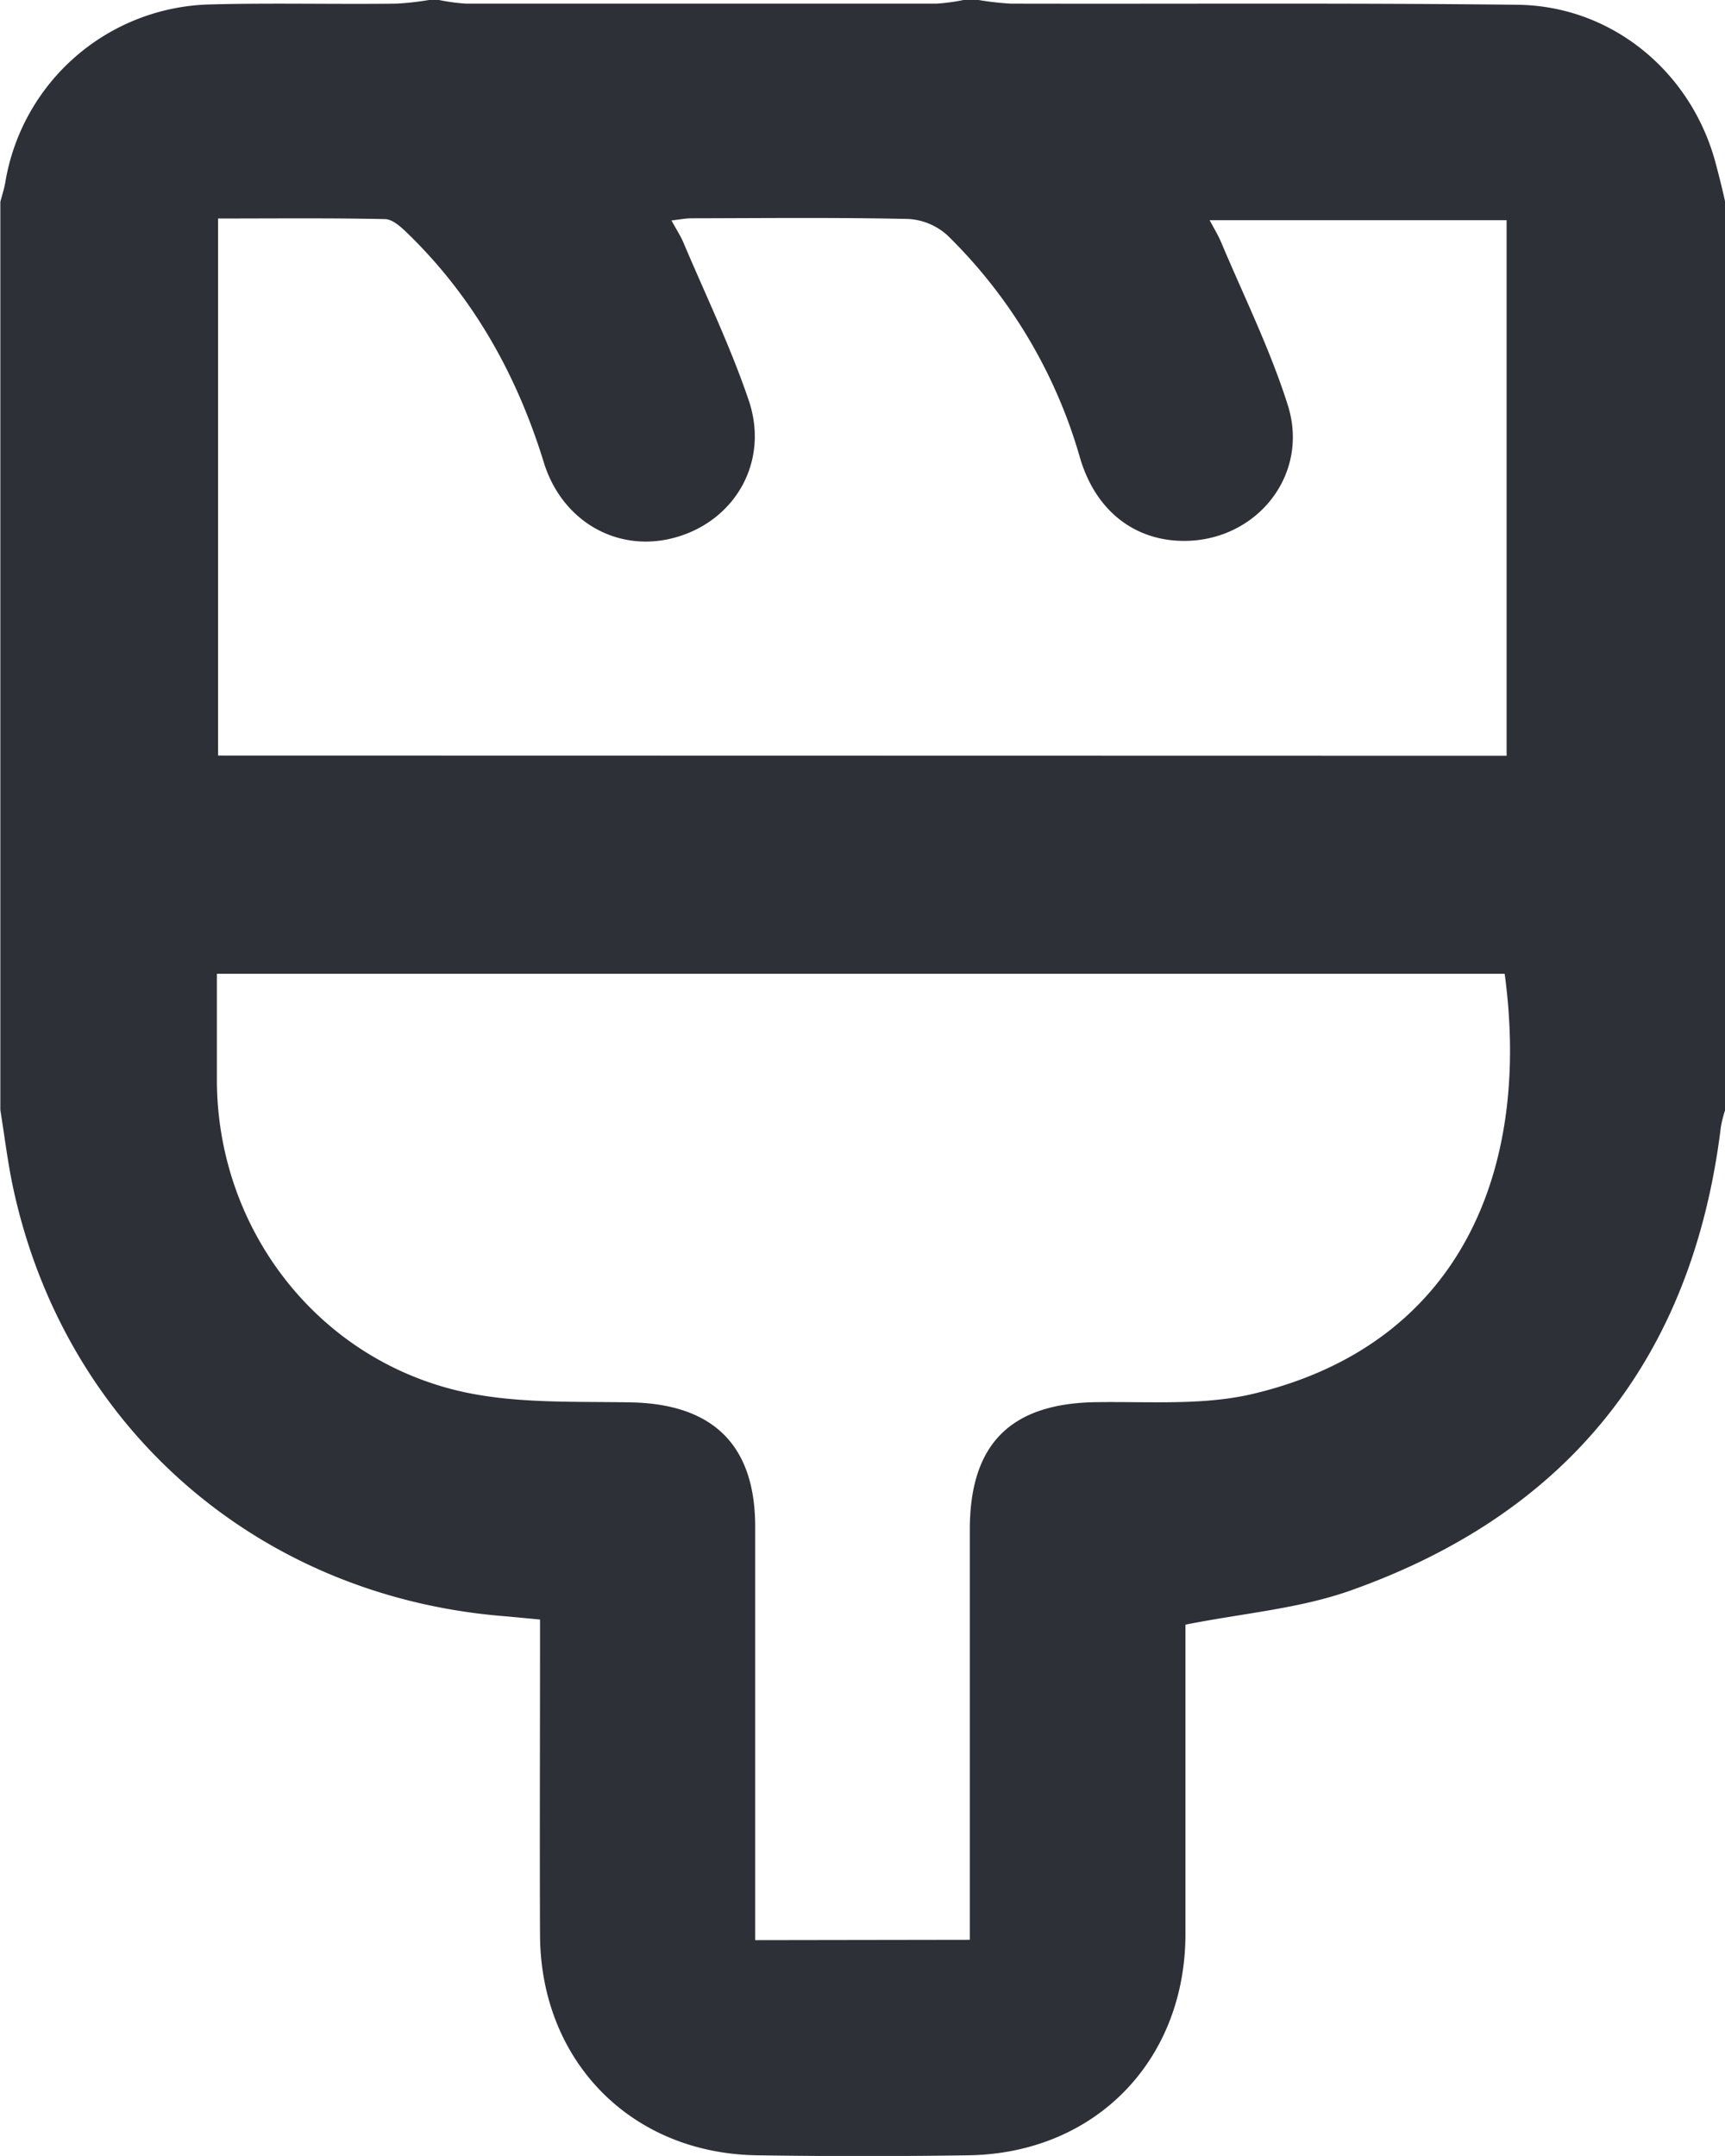 <svg xmlns="http://www.w3.org/2000/svg" viewBox="0 0 256.47 320.48"><title>generate</title><path d="M-989,189.75h2.25a43,43,0,0,0,4.77.54c25.11.06,50.23-.12,75.35.17,14,.16,25.82,9.93,29.45,23.51.51,1.91,1,3.85,1.42,5.78v135a18.3,18.3,0,0,0-.63,2.5c-4.2,34.31-22.61,57.44-55.1,68.94-7.65,2.7-16,3.37-24.51,5.06v3.42c0,14.24,0,28.49,0,42.73-.09,18.77-13.51,32.44-32.23,32.73q-15.74.24-31.48,0c-18.71-.28-32.16-14-32.25-32.72-.06-14.24,0-28.49,0-42.73v-4.19c-2.17-.2-4-.39-5.86-.54-36.39-3.14-64.92-28.21-72.51-63.79-.8-3.77-1.25-7.61-1.87-11.41v-135c.25-.95.56-1.89.73-2.85A31.63,31.63,0,0,1-1101,190.41c9.24-.25,18.49,0,27.73-.12a43.07,43.07,0,0,0,4.79-.54h1.5a29.16,29.16,0,0,0,4,.54q35,0,70,0A28.88,28.88,0,0,0-989,189.75Zm.94,288.35v-4.73q0-28.11,0-56.24c0-12.77,6.1-18.77,18.77-18.95,7.85-.12,16,.53,23.48-1.27,30.69-7.37,41.23-33.23,37.27-62.41H-1100c0,5.53,0,10.87,0,16.22.22,22.07,15.26,41.37,36.91,46,7.95,1.68,16.37,1.34,24.58,1.49,12.22.22,18.53,6.3,18.54,18.45q0,28.49,0,57v4.49Zm79.81-176V222.48H-952.4c.71,1.34,1.29,2.28,1.71,3.29,3.37,8,7.28,15.91,9.9,24.18,3.42,10.77-5.21,20.86-16.49,20.17-6.86-.42-12.18-4.84-14.38-12.26a75.09,75.09,0,0,0-19.7-33.1,9.44,9.44,0,0,0-5.82-2.46c-10.74-.24-21.49-.12-32.24-.1-.91,0-1.82.19-3,.32.74,1.35,1.36,2.29,1.79,3.31,3.3,7.8,7,15.46,9.71,23.46,3,8.92-1.84,17.56-10.47,20.22s-17.21-2-20-11c-4-13-10.44-24.54-20.26-34.07-.94-.91-2.2-2.09-3.34-2.12-8.21-.18-16.43-.09-24.84-.09v79.83Z" transform="translate(1132.25 -189.75)" fill="#2e3038"/></svg>